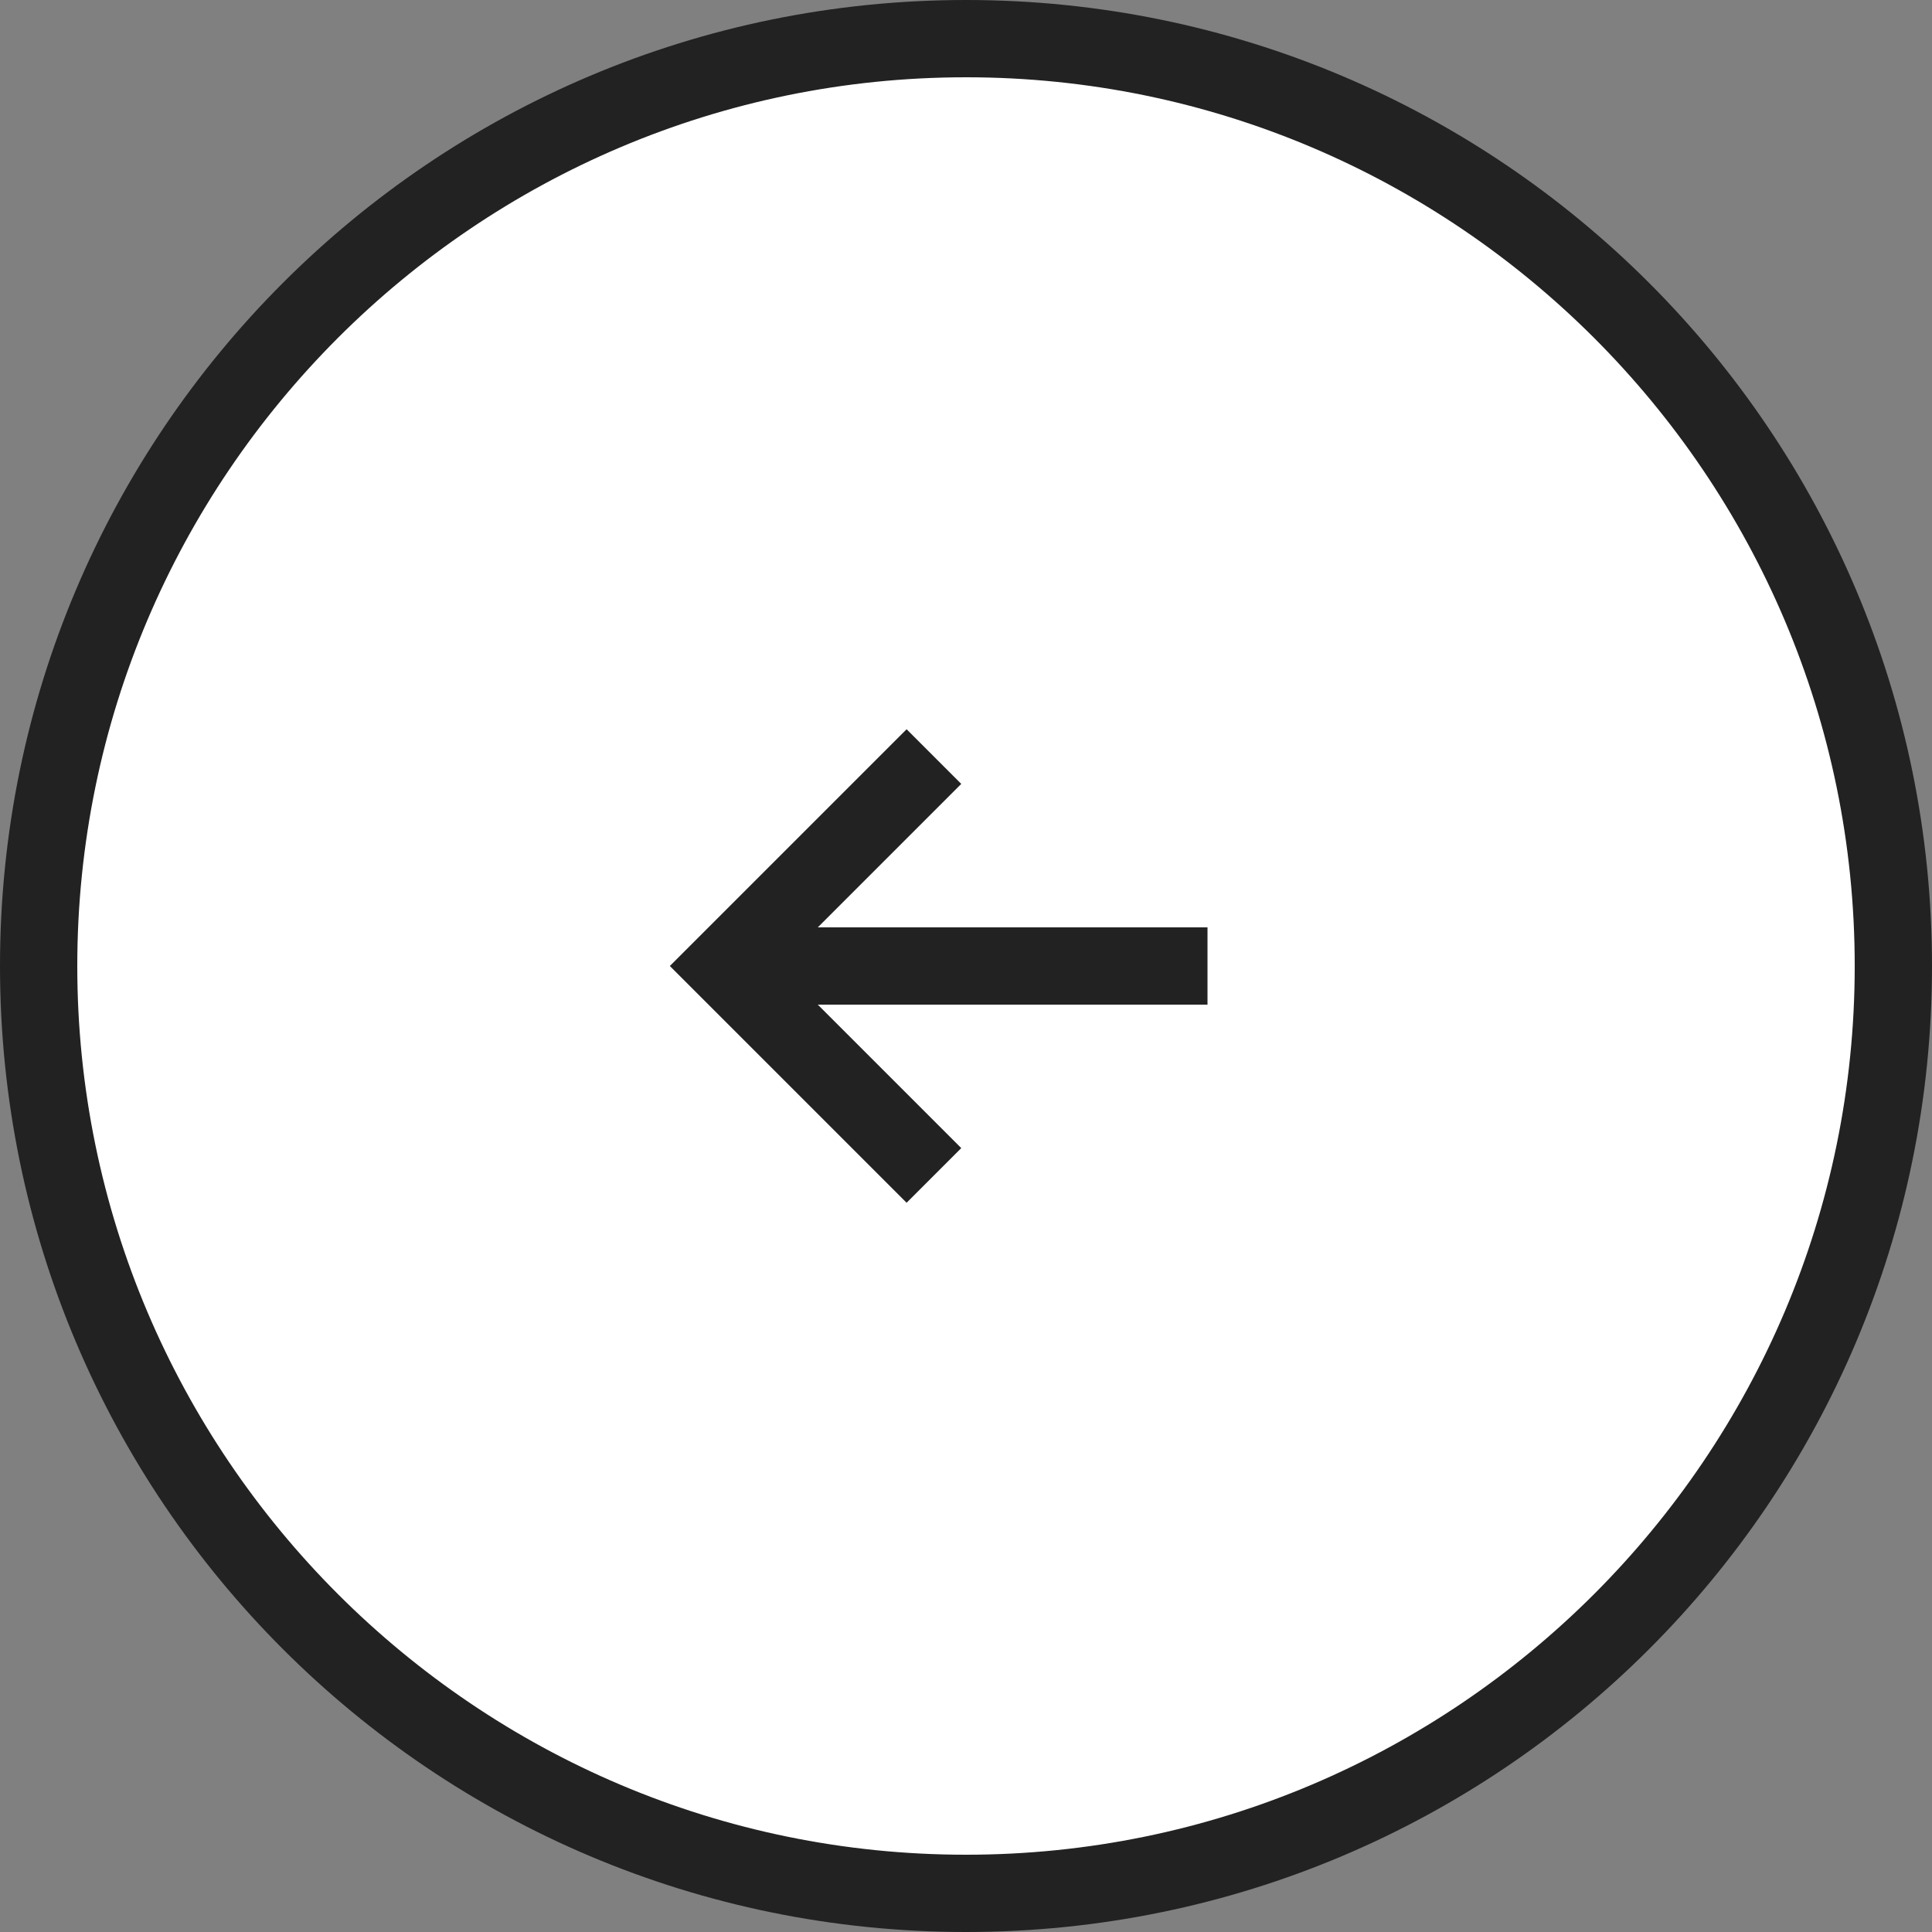 <svg id="_レイヤー_2" xmlns="http://www.w3.org/2000/svg" viewBox="0 0 50 50"><rect x="0" y="0" width="50" height="50" fill="#808080" stroke="none"/><defs><style>.cls-3{fill:none;stroke:#222;stroke-miterlimit:10;stroke-width:2px}</style></defs><g id="_レイヤー_1-2"><circle cx="25" cy="25" r="24" style="fill:#fff"/><path d="M25 2c12.68 0 23 10.32 23 23S37.68 48 25 48 2 37.68 2 25 12.32 2 25 2m0-2C11.19 0 0 11.19 0 25s11.19 25 25 25 25-11.19 25-25S38.81 0 25 0Z" style="fill:#222"/><path class="cls-3" d="M31.25 25h-12.5M24.17 30.42 18.75 25l5.42-5.42"/></g></svg>